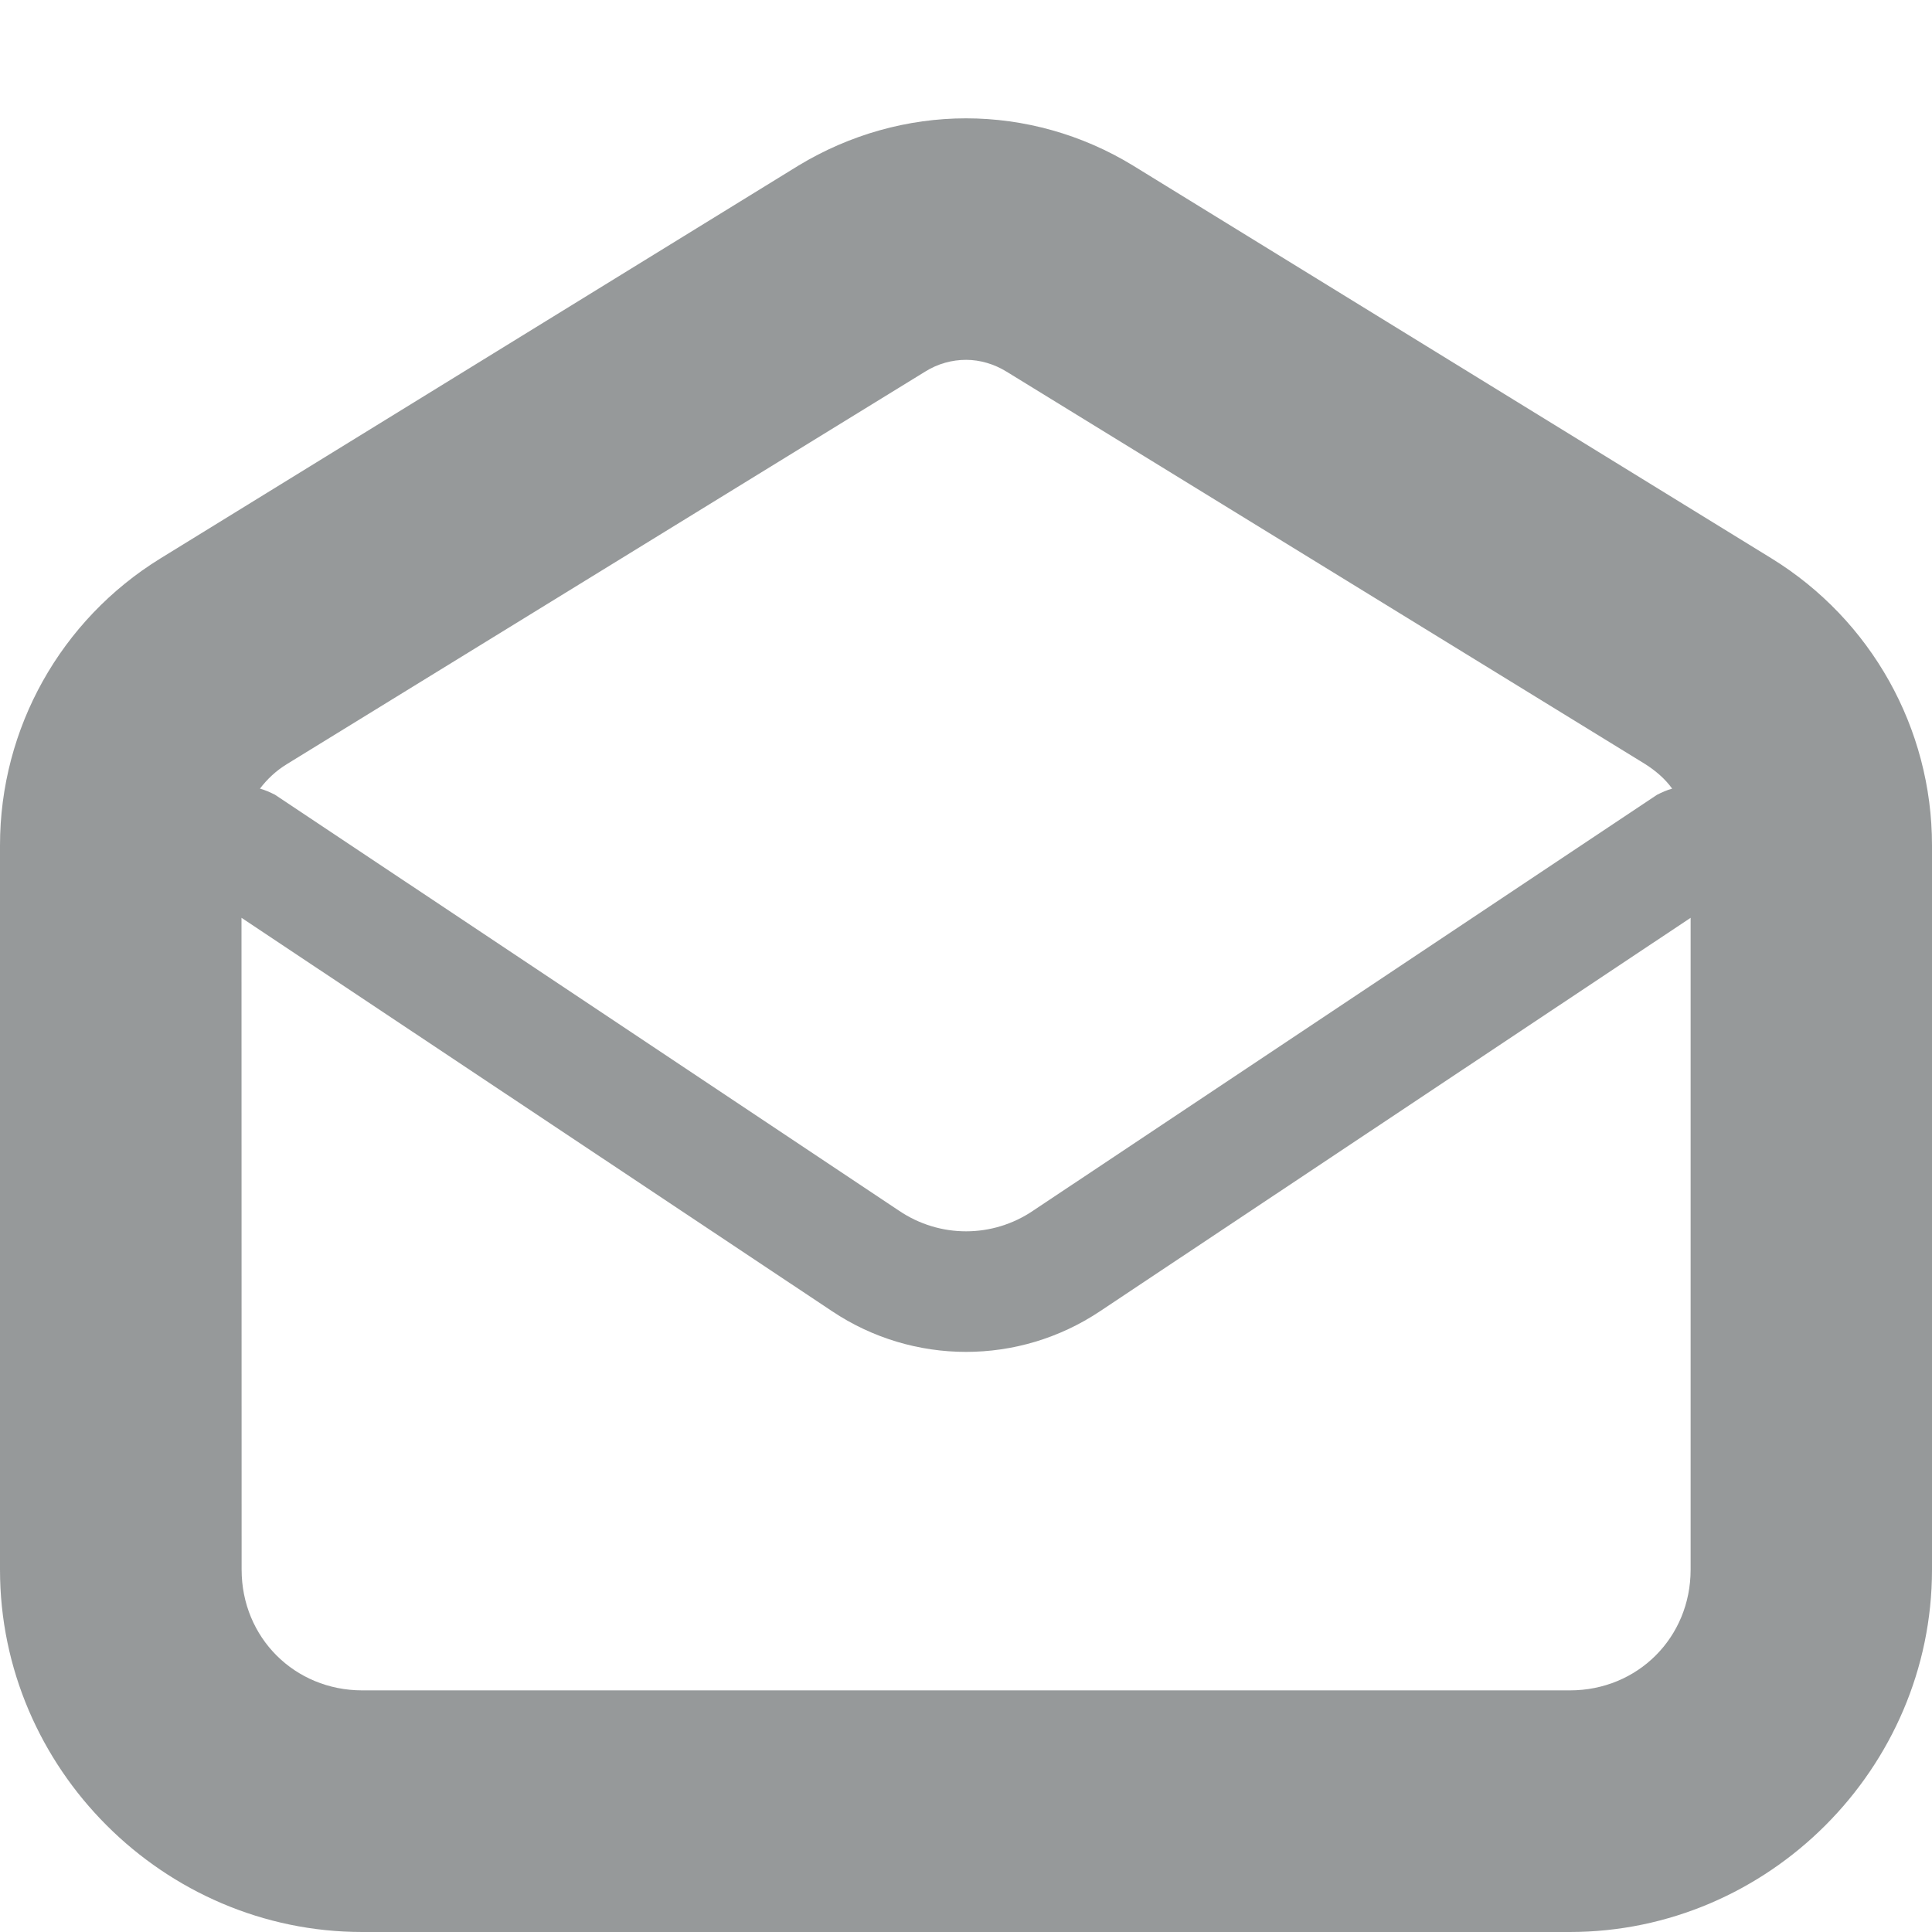 <?xml version="1.0" encoding="UTF-8"?>
<!-- Скачано с сайта svg4.ru / Downloaded from svg4.ru -->
<svg width="800px" height="800px" viewBox="0 0 16 16" xmlns="http://www.w3.org/2000/svg">
    <path d="m 8 0.98 c -0.48 0 -0.961 0.133 -1.387 0.391 l -5.285 3.254 c -0.824 0.508 -1.328 1.406 -1.328 2.375 v 6 c 0 1.645 1.355 3 3 3 h 10 c 1.645 0 3 -1.355 3 -3 v -6 c 0 -0.969 -0.504 -1.867 -1.328 -2.375 l -5.289 -3.254 c -0.422 -0.258 -0.902 -0.391 -1.383 -0.391 z m 0 2 c 0.117 0 0.234 0.035 0.336 0.098 l 5.289 3.25 c 0.086 0.055 0.164 0.121 0.223 0.203 c -0.043 0.012 -0.086 0.031 -0.125 0.051 l -5.168 3.445 c -0.336 0.227 -0.773 0.227 -1.109 0 l -5.168 -3.445 c -0.039 -0.02 -0.082 -0.039 -0.125 -0.051 c 0.059 -0.078 0.133 -0.148 0.223 -0.203 l 5.285 -3.25 c 0.105 -0.066 0.223 -0.098 0.34 -0.098 z m -6 4.621 l 4.891 3.258 c 0.672 0.449 1.547 0.449 2.219 0 l 4.891 -3.258 v 5.398 c 0 0.562 -0.438 1 -1 1 h -10 c -0.562 0 -1 -0.438 -1 -1 z m 0 0" fill="#2e3436" fill-opacity="0.502"/>
</svg>